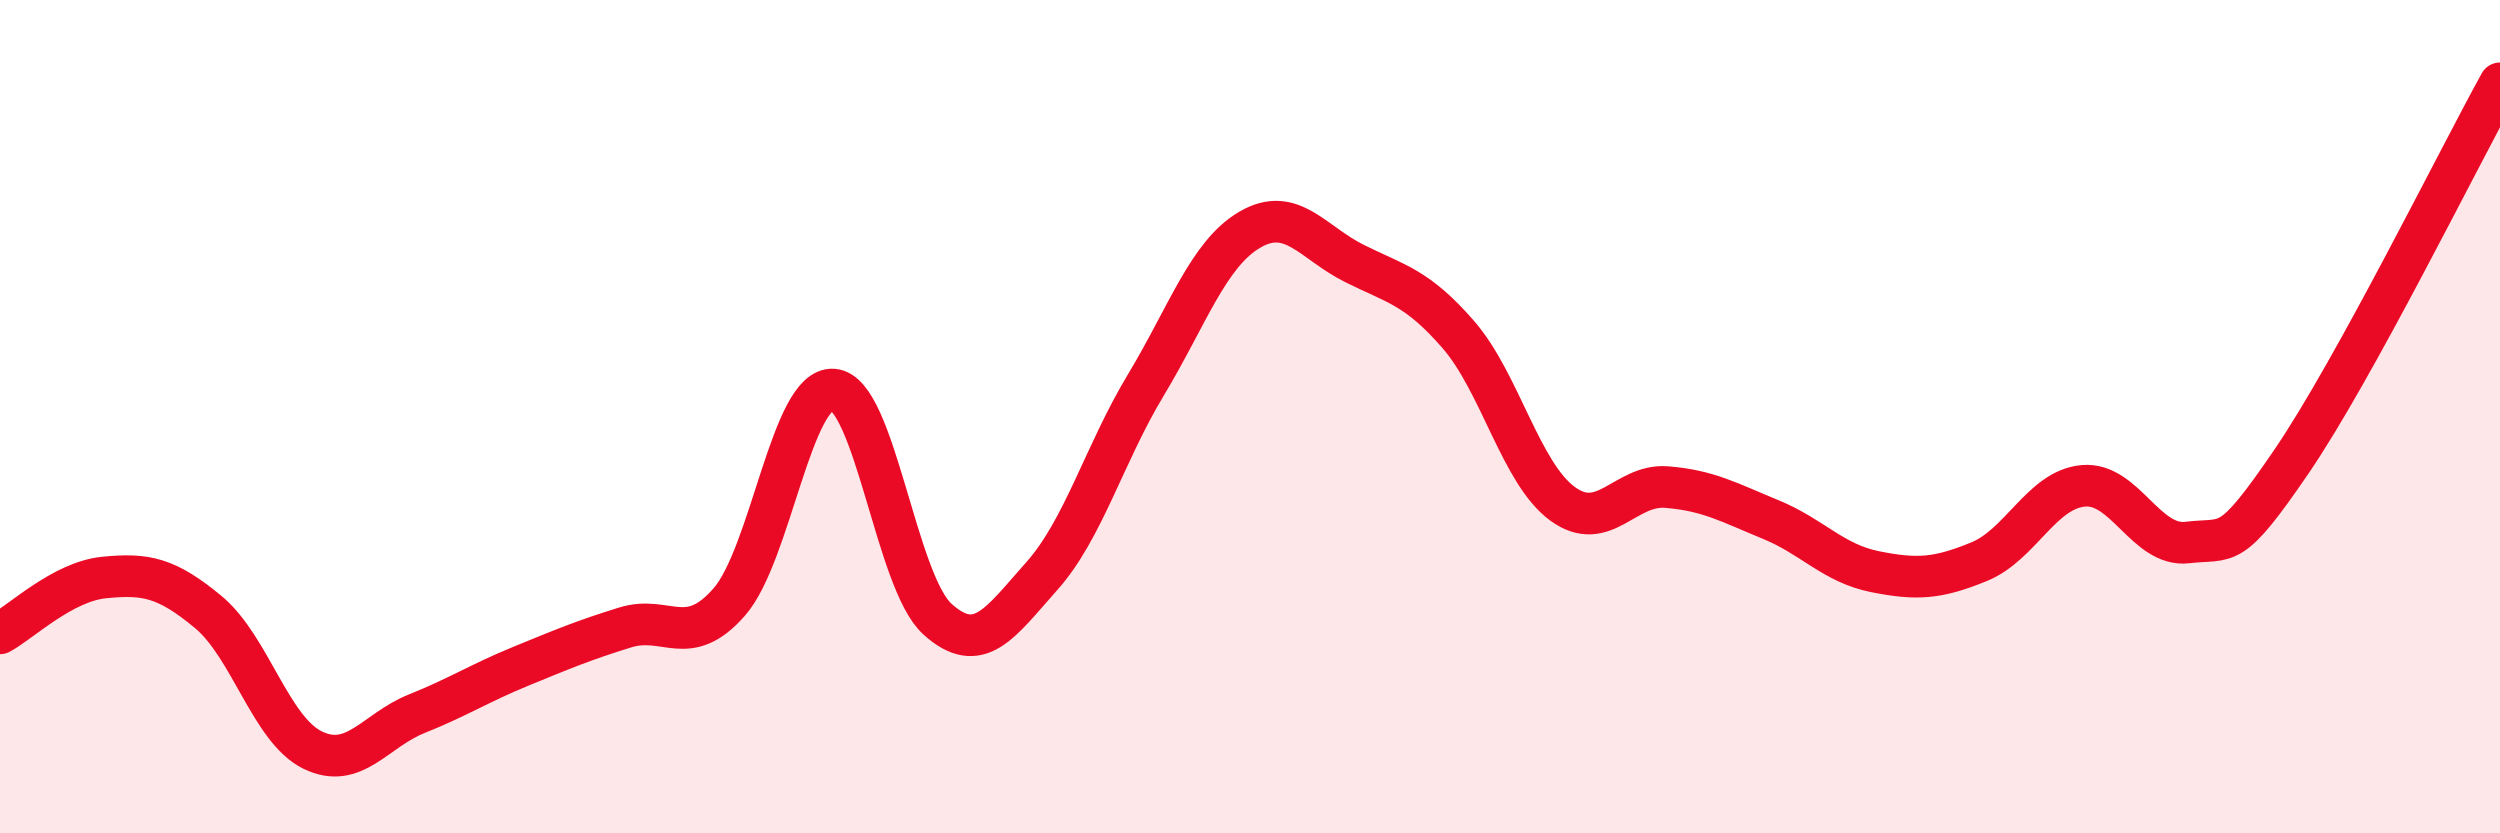 
    <svg width="60" height="20" viewBox="0 0 60 20" xmlns="http://www.w3.org/2000/svg">
      <path
        d="M 0,15.2 C 0.5,14.93 1.5,13.96 2.5,13.86 C 3.5,13.76 4,13.86 5,14.69 C 6,15.52 6.5,17.51 7.5,18 C 8.5,18.49 9,17.53 10,17.13 C 11,16.73 11.5,16.4 12.5,15.99 C 13.5,15.58 14,15.37 15,15.06 C 16,14.75 16.5,15.59 17.5,14.45 C 18.5,13.31 19,9.27 20,9.35 C 21,9.43 21.5,13.96 22.5,14.86 C 23.5,15.76 24,14.95 25,13.83 C 26,12.71 26.5,10.9 27.5,9.24 C 28.5,7.58 29,6.09 30,5.51 C 31,4.93 31.5,5.82 32.5,6.32 C 33.5,6.82 34,6.88 35,8.03 C 36,9.18 36.5,11.36 37.5,12.09 C 38.5,12.82 39,11.61 40,11.69 C 41,11.77 41.5,12.06 42.5,12.47 C 43.5,12.88 44,13.52 45,13.72 C 46,13.92 46.5,13.89 47.5,13.48 C 48.5,13.07 49,11.75 50,11.66 C 51,11.57 51.5,13.14 52.5,13.02 C 53.5,12.9 53.5,13.27 55,11.07 C 56.5,8.87 59,3.81 60,2L60 20L0 20Z"
        fill="#EB0A25"
        opacity="0.1"
        stroke-linecap="round"
        stroke-linejoin="round"
      />
      <path
        d="M 0,15.2 C 0.5,14.93 1.5,13.96 2.5,13.86 C 3.5,13.76 4,13.86 5,14.69 C 6,15.52 6.5,17.51 7.5,18 C 8.5,18.49 9,17.53 10,17.13 C 11,16.73 11.5,16.4 12.5,15.99 C 13.5,15.58 14,15.37 15,15.06 C 16,14.75 16.5,15.59 17.5,14.45 C 18.5,13.31 19,9.27 20,9.35 C 21,9.43 21.5,13.96 22.5,14.86 C 23.5,15.76 24,14.95 25,13.83 C 26,12.71 26.5,10.9 27.5,9.24 C 28.5,7.58 29,6.09 30,5.51 C 31,4.93 31.5,5.82 32.5,6.32 C 33.5,6.82 34,6.88 35,8.03 C 36,9.18 36.5,11.36 37.5,12.09 C 38.5,12.82 39,11.61 40,11.69 C 41,11.77 41.5,12.06 42.5,12.47 C 43.5,12.88 44,13.52 45,13.72 C 46,13.92 46.5,13.89 47.5,13.48 C 48.5,13.07 49,11.75 50,11.66 C 51,11.57 51.5,13.14 52.5,13.02 C 53.5,12.9 53.5,13.27 55,11.07 C 56.5,8.87 59,3.81 60,2"
        stroke="#EB0A25"
        stroke-width="1"
        fill="none"
        stroke-linecap="round"
        stroke-linejoin="round"
      />
    </svg>
  